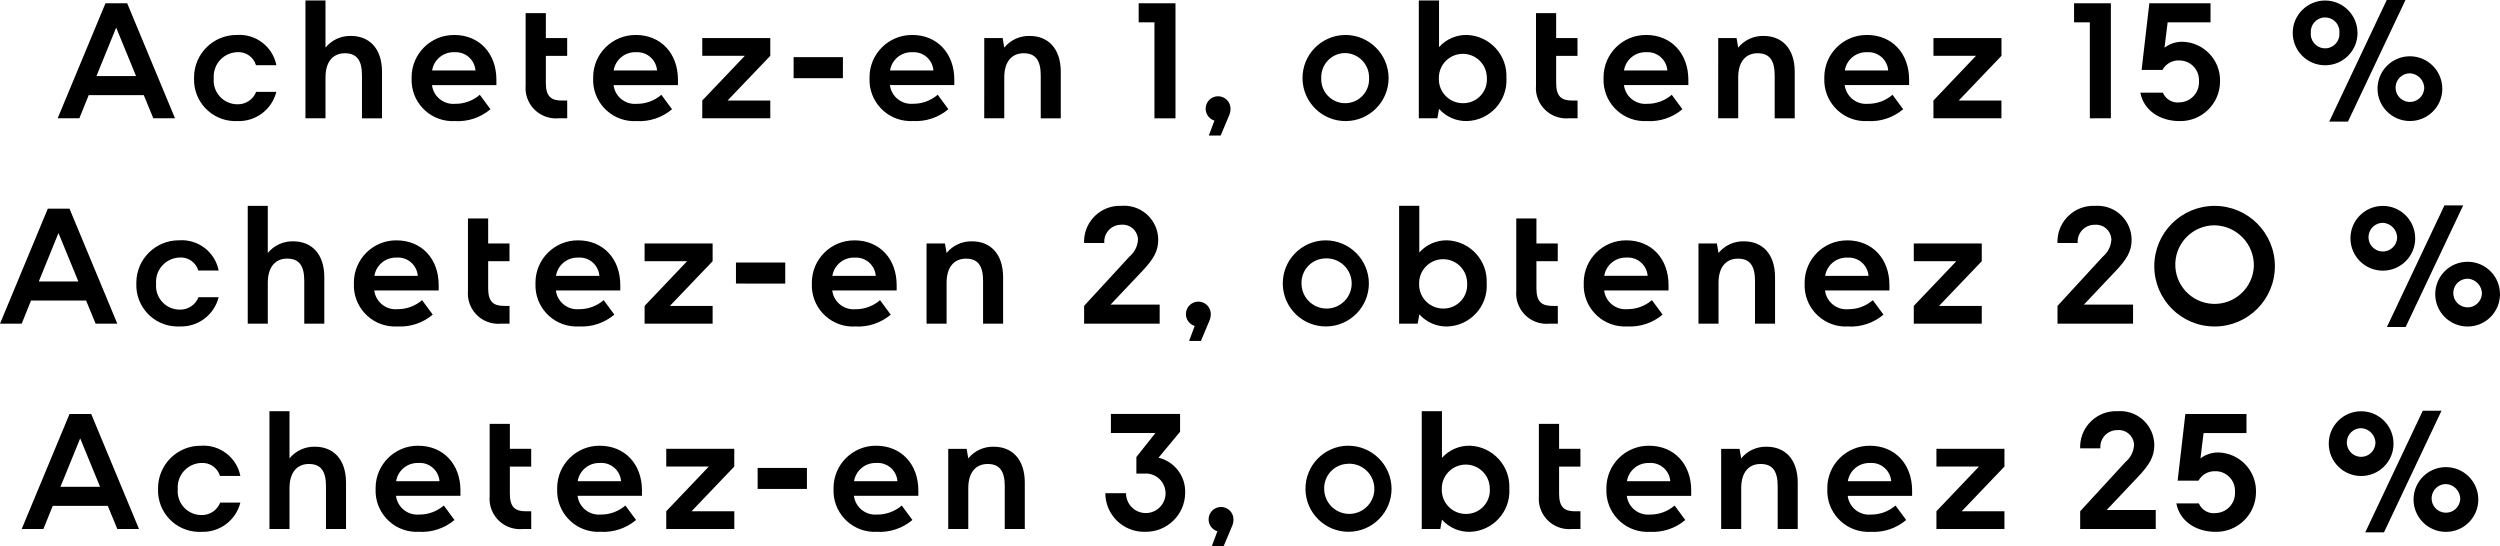<?xml version="1.0" encoding="UTF-8"?>
<svg id="Layer_1" xmlns="http://www.w3.org/2000/svg" version="1.1" viewBox="0 0 281.25 61.452">
  <!-- Generator: Adobe Illustrator 29.5.1, SVG Export Plug-In . SVG Version: 2.1.0 Build 141)  -->
  <g id="type-headline-ksans-medium-35">
    <path id="NEW_TRADITION" d="M17.247,13.304h2.44L14.307.365h-2.44l-5.379,12.94h2.44l1.054-2.606h6.192l1.073,2.605ZM13.069,3.104l2.237,5.453h-4.455l2.218-5.453ZM31.092,10.332h-2.274c-.339.871-1.192,1.432-2.126,1.4-1.476-.01-2.665-1.215-2.654-2.691,0-.077.004-.153.011-.23-.114-1.507,1.015-2.821,2.522-2.935.022-.002.044-.003.066-.004.977-.091,1.883.521,2.163,1.462h2.292c-.414-2.095-2.325-3.554-4.455-3.4-2.639-.016-4.791,2.112-4.807,4.751,0,.043,0,.086,0,.129-.087,2.569,1.926,4.722,4.495,4.808.122.004.245.003.367-.002,2.061.085,3.899-1.29,4.399-3.292v.004ZM34.364,13.308h2.255v-4.6c0-1.885.943-2.717,2.181-2.717,1.368,0,1.922.832,1.922,2.5v4.825h2.255v-5.225c0-2.7-1.479-4.048-3.494-4.048-1.107-.031-2.166.454-2.865,1.312V.05h-2.255v13.258ZM51.093,3.936c-2.63-.015-4.775,2.106-4.789,4.736,0,.048,0,.096.001.144-.102,2.554,1.885,4.707,4.439,4.809.147.006.294.005.441-.003,1.453.085,2.882-.391,3.993-1.331l-1.2-1.627c-.775.669-1.768,1.031-2.791,1.017-1.287.103-2.428-.825-2.588-2.107h7.246v-.61c-.002-2.943-1.906-5.032-4.752-5.032v.004ZM51.093,5.877c1.227-.099,2.301.816,2.399,2.042,0,.003,0,.006,0,.01h-4.88c.193-1.211,1.254-2.091,2.48-2.056v.004ZM63.811,11.312h-.61c-1.2,0-1.793-.462-1.793-1.978v-3.05h2.4v-2h-2.4V1.474h-2.274v8.133c-.163,1.88,1.228,3.537,3.108,3.7.197.017.395.017.592,0h.98l-.003-1.995ZM71.519,3.936c-2.63-.015-4.775,2.106-4.789,4.736,0,.048,0,.096.001.144-.102,2.554,1.885,4.707,4.439,4.809.147.006.294.005.441-.003,1.453.085,2.882-.391,3.993-1.331l-1.2-1.627c-.775.669-1.768,1.031-2.791,1.017-1.287.103-2.428-.825-2.588-2.107h7.246v-.61c-.002-2.943-1.906-5.032-4.752-5.032v.004ZM71.519,5.877c1.227-.099,2.301.816,2.399,2.042,0,.003,0,.006,0,.01h-4.88c.193-1.211,1.254-2.091,2.48-2.056v.004ZM86.658,13.308v-2h-4.806l4.806-5.028v-2h-7.653v2h4.788l-4.788,5.028v2h7.653ZM94.828,8.798v-2.37h-5.546v2.366l5.546.004ZM102.61,3.936c-2.63-.015-4.775,2.106-4.789,4.736,0,.048,0,.096.001.144-.098,2.554,1.893,4.704,4.447,4.803.144.006.288.004.431-.004,1.453.085,2.882-.391,3.993-1.331l-1.2-1.627c-.775.669-1.768,1.031-2.791,1.017-1.287.103-2.428-.825-2.588-2.107h7.246v-.61c.001-2.936-1.903-5.025-4.75-5.025v.004ZM102.61,5.877c1.227-.099,2.301.816,2.399,2.042,0,.003,0,.006,0,.01h-4.88c.193-1.211,1.254-2.091,2.48-2.056v.004ZM110.725,13.308h2.255v-4.6c0-1.885.943-2.717,2.181-2.717,1.368,0,1.922.832,1.922,2.5v4.825h2.255v-5.225c0-2.7-1.479-4.048-3.494-4.048-1.107-.031-2.166.454-2.865,1.312l-.179-1.071h-2.07l-.005,9.024ZM132.242,13.308V.365h-4.142v2.144h1.775v10.8h2.367ZM138.435,12.236c.004-.773-.62-1.403-1.393-1.407-.773-.004-1.403.62-1.407,1.393-.003.617.398,1.163.988,1.345l-.629,1.682h1.331l.924-2.2c.122-.255.185-.534.186-.817v.004ZM151.319,3.936c-2.675.031-4.817,2.225-4.786,4.9.031,2.675,2.225,4.817,4.9,4.786,2.652-.031,4.786-2.19,4.786-4.842-.012-2.688-2.2-4.859-4.889-4.847-.004,0-.007,0-.011,0v.004ZM151.319,5.969c1.512.02,2.721,1.263,2.701,2.775,0,.012,0,.023,0,.035.076,1.485-1.067,2.751-2.552,2.827-1.485.076-2.751-1.067-2.827-2.552-.005-.091-.005-.183,0-.275-.057-1.496,1.109-2.754,2.605-2.811.025,0,.049-.002.074-.002v.003ZM169.471,8.76c.123-2.542-1.838-4.702-4.38-4.825,0,0,0,0,0,0-1.217-.043-2.39.458-3.2,1.368V.05h-2.274v13.254h2.089l.185-1.054c.81.91,1.983,1.411,3.2,1.368,2.529-.107,4.493-2.245,4.385-4.774-.001-.029-.003-.058-.005-.087v.003ZM161.871,8.76c-.002-1.491,1.205-2.702,2.696-2.704,1.491-.002,2.702,1.205,2.704,2.696v.008c.107,1.462-.992,2.733-2.454,2.84-.069.005-.139.007-.208.007-1.491.022-2.717-1.169-2.739-2.66,0-.063,0-.126.004-.19l-.003.003ZM177.471,11.311h-.61c-1.2,0-1.793-.462-1.793-1.978v-3.05h2.4v-2h-2.4V1.474h-2.268v8.133c-.163,1.88,1.228,3.537,3.108,3.7.197.017.395.017.592,0h.98l-.009-1.996ZM185.179,3.935c-2.631-.01-4.771,2.115-4.78,4.745,0,.045,0,.09.001.135-.102,2.554,1.885,4.707,4.439,4.809.147.006.294.005.441-.003,1.453.086,2.882-.391,3.993-1.331l-1.2-1.627c-.775.669-1.768,1.03-2.791,1.017-1.287.103-2.428-.825-2.588-2.107h7.246v-.61c-.006-2.942-1.91-5.031-4.757-5.031l-.004.003ZM185.179,5.876c1.227-.099,2.301.816,2.399,2.042,0,.003,0,.006,0,.01h-4.88c.193-1.212,1.257-2.092,2.484-2.055l-.004.003ZM193.294,13.307h2.255v-4.6c0-1.885.943-2.717,2.181-2.717,1.368,0,1.922.832,1.922,2.5v4.825h2.255v-5.224c0-2.7-1.479-4.048-3.494-4.048-1.107-.031-2.165.454-2.865,1.312l-.185-1.072h-2.063l-.006,9.024ZM210.023,3.935c-2.63-.015-4.775,2.106-4.789,4.736,0,.048,0,.096.001.144-.102,2.554,1.885,4.707,4.439,4.809.147.006.294.005.441-.003,1.453.086,2.882-.391,3.993-1.331l-1.2-1.627c-.775.669-1.768,1.03-2.791,1.017-1.287.103-2.428-.825-2.588-2.107h7.246v-.61c.003-2.942-1.901-5.031-4.748-5.031l-.004.003ZM210.023,5.876c1.227-.099,2.301.816,2.399,2.042,0,.003,0,.006,0,.01h-4.88c.193-1.212,1.257-2.092,2.484-2.055l-.004.003ZM225.162,13.307v-2h-4.802l4.806-5.028v-2h-7.653v2h4.787l-4.788,5.028v2h7.65ZM237.473,13.307V.365h-4.141v2.144h1.775v10.8l2.366-.002ZM245.181,6.8c1.215-.002,2.202.981,2.204,2.196,0,.044-.001.089-.004.133.079,1.237-.859,2.304-2.096,2.383-.021.001-.041.002-.062.003-.807.108-1.586-.339-1.9-1.091h-2.532c.351,1.9,2.089,3.2,4.436,3.2,2.469.033,4.496-1.942,4.529-4.411,0-.027,0-.054,0-.081.052-2.385-1.83-4.366-4.215-4.436-.733-.011-1.448.223-2.033.665l.351-2.847h4.825V.365h-6.884l-.869,7.5h2.348c.377-.694,1.119-1.109,1.907-1.068l-.005.003ZM270.616,0h-2.107l-6.47,13.679h2.107l6.47-13.679ZM265.216,3.7c0-2.011-1.631-3.642-3.642-3.642s-3.642,1.631-3.642,3.642,1.631,3.642,3.642,3.642h0c2.009.007,3.642-1.616,3.649-3.625,0-.008,0-.017,0-.025l-.007.008ZM263.183,3.7c.07.888-.593,1.665-1.481,1.735-.888.07-1.665-.593-1.735-1.481-.007-.084-.007-.169,0-.254-.07-.888.593-1.665,1.481-1.735.888-.07,1.665.593,1.735,1.481.007.084.007.169,0,.254ZM274.755,9.985c.007-2.011-1.619-3.647-3.63-3.654-2.011-.007-3.647,1.619-3.654,3.63s1.619,3.647,3.63,3.654c.006,0,.013,0,.019,0,2.009.003,3.639-1.623,3.642-3.632v-.006l-.007.008ZM272.722,9.985c-.069.888-.845,1.552-1.733,1.483s-1.552-.845-1.483-1.733c.065-.84.766-1.488,1.608-1.488.92.04,1.638.81,1.614,1.73l-.006.008ZM10.758,36.415h2.44l-5.379-12.94h-2.44L0,36.415h2.44l1.054-2.606h6.192l1.072,2.606ZM6.58,26.215l2.237,5.453h-4.455l2.218-5.453ZM24.6,33.434h-2.27c-.339.871-1.192,1.432-2.126,1.4-1.476-.01-2.665-1.215-2.654-2.691,0-.077.004-.153.011-.23-.114-1.507,1.015-2.821,2.522-2.935.022-.002.044-.003.066-.004.977-.091,1.882.52,2.163,1.46h2.288c-.414-2.095-2.325-3.554-4.455-3.4-2.639-.016-4.791,2.112-4.807,4.751,0,.043,0,.086,0,.129-.089,2.569,1.921,4.724,4.489,4.813.124.004.248.004.372-.002,2.062.085,3.899-1.289,4.4-3.291ZM27.872,36.41h2.255v-4.6c0-1.885.943-2.717,2.181-2.717,1.368,0,1.922.832,1.922,2.5v4.822h2.255v-5.217c0-2.7-1.479-4.048-3.494-4.048-1.107-.031-2.166.454-2.865,1.312v-5.305h-2.255v13.253ZM44.6,27.039c-2.63-.015-4.775,2.106-4.789,4.736,0,.048,0,.096.001.144-.102,2.554,1.885,4.707,4.439,4.809.147.006.294.005.441-.003,1.453.085,2.882-.391,3.993-1.331l-1.2-1.627c-.775.669-1.768,1.031-2.791,1.017-1.287.103-2.428-.825-2.588-2.107h7.246v-.61c.003-2.94-1.901-5.028-4.752-5.028ZM44.6,28.98c1.227-.099,2.301.816,2.399,2.042,0,.003,0,.006,0,.01h-4.88c.194-1.21,1.255-2.088,2.48-2.052ZM57.322,34.415h-.61c-1.2,0-1.793-.462-1.793-1.978v-3.05h2.4v-2h-2.4v-2.81h-2.274v8.138c-.163,1.88,1.228,3.537,3.108,3.7.197.017.395.017.592,0h.98l-.003-2ZM65.03,27.039c-2.63-.015-4.775,2.106-4.789,4.736,0,.048,0,.096.001.144-.102,2.554,1.885,4.707,4.439,4.809.147.006.294.005.441-.003,1.453.085,2.882-.391,3.993-1.331l-1.2-1.627c-.775.669-1.768,1.031-2.791,1.017-1.287.103-2.428-.825-2.588-2.107h7.246v-.61c-.001-2.94-1.905-5.028-4.752-5.028h0ZM65.03,28.98c1.227-.099,2.301.816,2.399,2.042,0,.003,0,.006,0,.01h-4.88c.194-1.21,1.255-2.088,2.48-2.052h0ZM80.17,36.415v-2h-4.806l4.806-5.028v-2h-7.653v2h4.783l-4.783,5.028v2h7.653ZM88.34,31.905v-2.371h-5.545v2.366l5.545.005ZM96.122,27.043c-2.63-.015-4.775,2.106-4.789,4.736,0,.048,0,.096.001.144-.102,2.554,1.885,4.707,4.439,4.809.147.006.294.005.441-.003,1.453.085,2.882-.391,3.993-1.331l-1.2-1.627c-.775.669-1.768,1.031-2.791,1.017-1.287.103-2.428-.825-2.588-2.107h7.246v-.61c-.001-2.944-1.905-5.032-4.752-5.032v.004ZM96.122,28.984c1.227-.099,2.301.816,2.399,2.042,0,.003,0,.006,0,.01h-4.88c.193-1.211,1.254-2.091,2.48-2.056v.004ZM104.237,36.415h2.255v-4.6c0-1.885.943-2.717,2.181-2.717,1.368,0,1.922.832,1.922,2.5v4.817h2.255v-5.217c0-2.7-1.479-4.048-3.494-4.048-1.107-.031-2.166.454-2.865,1.312l-.185-1.072h-2.07v9.025ZM130.3,26.965c-.008-2.117-1.73-3.828-3.848-3.82-.098,0-.196.004-.293.012-2.225-.094-4.105,1.634-4.199,3.86-.004.106-.005.212,0,.318h2.274c-.084-1.046.696-1.962,1.742-2.046.06-.005.12-.007.18-.006.942-.085,1.775.61,1.86,1.552.004.043.006.087.007.13-.043.739-.391,1.427-.961,1.9l-5.1,5.546v2h8.5v-2.145h-5.521l3.531-3.734c1.276-1.349,1.829-2.255,1.829-3.567ZM136.215,35.339c.004-.773-.62-1.403-1.393-1.407-.773-.004-1.403.62-1.407,1.393-.003.617.398,1.163.988,1.345l-.628,1.682h1.331l.924-2.2c.121-.254.185-.532.186-.814h0ZM149.099,27.039c-2.675.031-4.817,2.225-4.786,4.9.031,2.675,2.225,4.817,4.9,4.786,2.652-.031,4.786-2.19,4.786-4.842-.014-2.688-2.204-4.857-4.893-4.843-.002,0-.004,0-.006,0h0ZM149.099,29.072c1.557-.079,2.883,1.119,2.962,2.676s-1.119,2.883-2.676,2.962-2.883-1.119-2.962-2.676c-.003-.051-.004-.102-.004-.152-.04-1.512,1.153-2.77,2.664-2.81.005,0,.011,0,.017,0h0ZM167.251,31.863c.123-2.542-1.838-4.702-4.38-4.825,0,0,0,0,0,0-1.217-.043-2.39.458-3.2,1.368v-5.25h-2.27v13.259h2.089l.185-1.054c.81.91,1.983,1.411,3.2,1.368,2.529-.108,4.492-2.247,4.384-4.776-.001-.03-.003-.06-.005-.09h-.002ZM159.651,31.863c-.002-1.491,1.205-2.702,2.696-2.704,1.491-.002,2.702,1.205,2.704,2.696v.008c.107,1.462-.992,2.733-2.454,2.84-.069.005-.139.007-.208.007-1.491.021-2.717-1.171-2.738-2.662,0-.062,0-.124.004-.185h-.004ZM175.251,34.414h-.61c-1.2,0-1.793-.462-1.793-1.978v-3.05h2.4v-2h-2.4v-2.81h-2.268v8.139c-.163,1.88,1.228,3.537,3.108,3.7.197.017.395.017.592,0h.98l-.009-2.001ZM182.959,27.038c-2.63-.015-4.775,2.106-4.789,4.736,0,.048,0,.096.001.144-.102,2.554,1.885,4.707,4.439,4.809.147.006.294.005.441-.003,1.453.085,2.882-.391,3.993-1.331l-1.2-1.627c-.775.669-1.768,1.03-2.791,1.017-1.287.103-2.428-.825-2.588-2.107h7.246v-.61c.005-2.939-1.899-5.027-4.746-5.027h-.006ZM182.959,28.979c1.227-.099,2.301.816,2.399,2.042v.01s-4.879,0-4.879,0c.195-1.212,1.259-2.09,2.486-2.051h-.006ZM191.08,36.415h2.255v-4.6c0-1.885.943-2.717,2.181-2.717,1.368,0,1.922.832,1.922,2.5v4.817h2.255v-5.217c0-2.7-1.479-4.048-3.494-4.048-1.107-.031-2.165.454-2.865,1.312l-.185-1.072h-2.07v9.025ZM207.809,27.043c-2.63-.015-4.775,2.106-4.789,4.736,0,.048,0,.096.001.144-.102,2.554,1.885,4.707,4.439,4.809.147.006.294.005.441-.003,1.453.085,2.882-.391,3.993-1.331l-1.2-1.627c-.775.669-1.768,1.03-2.791,1.017-1.287.103-2.428-.825-2.588-2.107h7.246v-.61c-.001-2.944-1.905-5.032-4.752-5.032v.004ZM207.809,28.984c1.227-.099,2.301.816,2.399,2.042v.01s-4.879,0-4.879,0c.193-1.211,1.254-2.091,2.48-2.056v.004ZM222.948,36.415v-2h-4.806l4.806-5.028v-2h-7.648v2h4.788l-4.788,5.028v2h7.648ZM239.806,26.969c-.008-2.117-1.73-3.828-3.848-3.82-.098,0-.196.004-.293.012-2.225-.094-4.105,1.634-4.199,3.86-.004.106-.005.212,0,.318h2.274c-.084-1.046.696-1.962,1.742-2.046.06-.005.12-.007.18-.006.942-.085,1.775.61,1.86,1.552.004.043.006.087.007.13-.043.739-.391,1.427-.961,1.9l-5.1,5.546v2h8.5v-2.149h-5.527l3.531-3.734c1.281-1.349,1.836-2.255,1.836-3.567v.004ZM255.925,29.945c0-3.747-3.037-6.784-6.784-6.784-3.747,0-6.784,3.037-6.784,6.784s3.037,6.784,6.784,6.784h0c3.743.004,6.78-3.027,6.784-6.77v-.018.004ZM253.559,29.945c-.098,2.44-2.156,4.339-4.596,4.24-2.44-.098-4.339-2.156-4.24-4.596.096-2.371,2.046-4.244,4.419-4.244,2.489.049,4.467,2.106,4.418,4.594,0,0,0,.001,0,.002v.004ZM277.109,23.106h-2.109l-6.47,13.679h2.107l6.472-13.679ZM271.709,26.806c0-2.011-1.631-3.642-3.642-3.642-2.011,0-3.642,1.631-3.642,3.642s1.631,3.642,3.642,3.642h0c2.009.004,3.641-1.62,3.645-3.629,0-.007,0-.014,0-.021l-.003.008ZM269.676,26.806c-.069.888-.845,1.552-1.733,1.483-.888-.069-1.552-.845-1.483-1.733.065-.84.766-1.488,1.608-1.488.918.042,1.634.811,1.61,1.73l-.002.008ZM281.248,33.091c0-2.011-1.631-3.642-3.642-3.642s-3.642,1.631-3.642,3.642,1.631,3.642,3.642,3.642h0c2.009.004,3.64-1.621,3.644-3.63,0-.007,0-.013,0-.02l-.002.008ZM279.215,33.091c-.069.888-.845,1.552-1.733,1.483s-1.552-.845-1.483-1.733c.065-.84.766-1.488,1.608-1.488.918.042,1.634.811,1.61,1.73l-.002.008ZM13.2,59.515h2.44l-5.379-12.94h-2.44l-5.381,12.94h2.44l1.054-2.606h6.192l1.074,2.606ZM9.022,49.315l2.237,5.453h-4.459l2.222-5.453ZM27.045,56.543h-2.275c-.339.871-1.192,1.432-2.126,1.4-1.476-.01-2.665-1.214-2.655-2.691,0-.076.004-.152.011-.227-.114-1.507,1.015-2.821,2.522-2.935.022-.002.044-.003.066-.004.977-.091,1.882.52,2.163,1.46h2.292c-.414-2.095-2.325-3.554-4.455-3.4-2.639-.016-4.791,2.112-4.807,4.751,0,.043,0,.086,0,.129-.087,2.569,1.926,4.722,4.495,4.808.122.004.245.003.367-.002,2.062.085,3.899-1.289,4.4-3.291v.002ZM30.315,59.515h2.255v-4.6c0-1.885.943-2.717,2.181-2.717,1.368,0,1.922.832,1.922,2.5v4.817h2.255v-5.211c0-2.7-1.479-4.048-3.494-4.048-1.107-.031-2.166.454-2.865,1.312v-5.305h-2.255v13.252ZM47.044,50.143c-2.63-.015-4.775,2.106-4.789,4.736,0,.048,0,.096.001.144-.102,2.554,1.885,4.707,4.439,4.809.147.006.294.005.441-.003,1.453.085,2.882-.391,3.993-1.331l-1.2-1.627c-.775.669-1.768,1.031-2.791,1.017-1.287.103-2.428-.825-2.588-2.107h7.25v-.61c0-2.937-1.909-5.026-4.756-5.026v-.002ZM47.044,52.084c1.227-.099,2.301.816,2.399,2.042,0,.003,0,.006,0,.01h-4.88c.195-1.209,1.256-2.086,2.48-2.05v-.002ZM59.762,57.519h-.61c-1.2,0-1.793-.462-1.793-1.978v-3.05h2.4v-2h-2.4v-2.81h-2.274v8.134c-.163,1.88,1.228,3.537,3.108,3.7.197.017.395.017.592,0h.98l-.003-1.996ZM67.47,50.143c-2.63-.015-4.775,2.106-4.789,4.736,0,.048,0,.096.001.144-.102,2.554,1.885,4.707,4.439,4.809.147.006.294.005.441-.003,1.453.085,2.882-.391,3.993-1.331l-1.2-1.627c-.775.669-1.768,1.031-2.791,1.017-1.287.103-2.428-.825-2.588-2.107h7.246v-.61c-.001-2.937-1.905-5.026-4.752-5.026v-.002ZM67.47,52.084c1.227-.099,2.301.816,2.399,2.042,0,.003,0,.006,0,.01h-4.88c.195-1.209,1.256-2.086,2.48-2.05v-.002ZM82.61,59.515v-2h-4.81l4.806-5.028v-2h-7.653v2h4.788l-4.788,5.028v2h7.657ZM90.78,55.005v-2.365h-5.546v2.366h5.546ZM98.562,50.143c-2.63-.015-4.775,2.106-4.789,4.736,0,.048,0,.096.001.144-.102,2.554,1.885,4.707,4.439,4.809.147.006.294.005.441-.003,1.453.085,2.882-.391,3.993-1.331l-1.2-1.627c-.775.669-1.768,1.031-2.791,1.017-1.287.103-2.428-.825-2.588-2.107h7.246v-.61c-.001-2.937-1.905-5.026-4.752-5.026v-.002ZM98.562,52.084c1.227-.099,2.301.816,2.399,2.042,0,.003,0,.006,0,.01h-4.88c.195-1.209,1.256-2.086,2.48-2.05v-.002ZM106.677,59.515h2.255v-4.6c0-1.885.943-2.717,2.181-2.717,1.368,0,1.922.832,1.922,2.5v4.817h2.255v-5.211c0-2.7-1.479-4.048-3.494-4.048-1.107-.031-2.166.454-2.865,1.312l-.185-1.072h-2.07v9.019ZM127.842,51.415v1.867h.85c1.223-.115,2.308.782,2.423,2.005.115,1.223-.782,2.308-2.005,2.423s-2.308-.782-2.423-2.005c-.007-.074-.01-.149-.01-.223h-2.329c.009,2.409,1.969,4.355,4.378,4.346.038,0,.076,0,.114-.002,2.436.044,4.447-1.895,4.492-4.331,0-.01,0-.021,0-.031.075-1.869-1.178-3.532-2.995-3.974l2.422-2.921v-2h-7.782v2.144h5.009l-2.144,2.702ZM138.767,58.439c.004-.773-.62-1.403-1.393-1.407-.773-.004-1.403.62-1.407,1.393-.003.617.398,1.163.988,1.345l-.629,1.682h1.331l.924-2.2c.12-.252.184-.528.186-.807v-.006ZM151.651,50.139c-2.675.031-4.817,2.225-4.786,4.9.031,2.675,2.225,4.817,4.9,4.786,2.652-.031,4.786-2.19,4.786-4.842-.017-2.688-2.21-4.854-4.899-4.837,0,0,0,0-.001,0v-.006ZM151.651,52.172c1.557-.079,2.883,1.119,2.962,2.676s-1.119,2.883-2.676,2.962-2.883-1.119-2.962-2.676c-.003-.051-.004-.102-.004-.152-.037-1.512,1.159-2.767,2.671-2.804.003,0,.006,0,.009,0v-.006ZM169.8,54.97c.123-2.542-1.838-4.702-4.38-4.825,0,0,0,0,0,0-1.217-.043-2.39.458-3.2,1.368v-5.25h-2.274v13.252h2.089l.185-1.054c.81.91,1.983,1.411,3.2,1.368,2.529-.107,4.493-2.245,4.385-4.774-.001-.028-.003-.056-.004-.085ZM162.2,54.97c-.002-1.491,1.205-2.702,2.696-2.704,1.491-.002,2.702,1.205,2.704,2.696v.008c.107,1.462-.992,2.733-2.454,2.84-.069.005-.139.007-.208.007-1.491.02-2.716-1.173-2.736-2.664,0-.061,0-.122.004-.183h-.006ZM177.8,57.521h-.61c-1.2,0-1.793-.462-1.793-1.978v-3.05h2.4v-2h-2.4v-2.81h-2.274v8.132c-.163,1.88,1.228,3.537,3.108,3.7.197.017.395.017.592,0h.98l-.003-1.994ZM185.508,50.145c-2.63-.015-4.775,2.106-4.789,4.736,0,.048,0,.096.001.144-.102,2.554,1.885,4.707,4.439,4.809.147.006.294.005.441-.003,1.453.086,2.882-.391,3.993-1.331l-1.2-1.627c-.775.669-1.768,1.03-2.791,1.017-1.287.103-2.428-.825-2.588-2.107h7.246v-.61c.007-2.939-1.897-5.028-4.744-5.028h-.008ZM185.508,52.086c1.227-.099,2.301.816,2.399,2.042v.01s-4.879,0-4.879,0c.195-1.213,1.26-2.092,2.488-2.052h-.008ZM193.631,59.515h2.255v-4.6c0-1.885.943-2.717,2.181-2.717,1.368,0,1.922.832,1.922,2.5v4.817h2.255v-5.211c0-2.7-1.479-4.048-3.494-4.048-1.107-.031-2.165.454-2.865,1.312l-.185-1.072h-2.07v9.019ZM210.36,50.145c-2.63-.015-4.775,2.106-4.789,4.736,0,.048,0,.096.001.144-.102,2.554,1.885,4.707,4.439,4.809.147.006.294.005.441-.003,1.453.086,2.882-.391,3.993-1.331l-1.2-1.627c-.775.669-1.768,1.03-2.791,1.017-1.287.103-2.428-.825-2.588-2.107h7.246v-.61c-.002-2.939-1.906-5.028-4.752-5.028ZM210.36,52.086c1.227-.099,2.301.816,2.399,2.042v.01s-4.879,0-4.879,0c.194-1.21,1.255-2.088,2.48-2.052ZM225.5,59.515v-2h-4.806l4.806-5.028v-2h-7.653v2h4.788l-4.788,5.028v2h7.653ZM242.358,50.069c-.008-2.117-1.73-3.828-3.848-3.82-.098,0-.196.004-.293.012-2.225-.094-4.105,1.634-4.199,3.86-.004.106-.005.212,0,.318h2.274c-.084-1.046.696-1.962,1.742-2.046.06-.005.12-.007.18-.006.942-.085,1.775.61,1.86,1.552.004.043.006.087.007.13-.043.739-.391,1.427-.961,1.9l-5.1,5.546v2h8.5v-2.142h-5.519l3.531-3.734c1.269-1.35,1.826-2.256,1.826-3.568v-.002ZM249.234,53.008c1.215-.002,2.202.981,2.204,2.196,0,.044-.001.089-.004.133.079,1.237-.86,2.303-2.097,2.382-.022.001-.044.002-.066.003-.807.108-1.586-.339-1.9-1.091h-2.532c.351,1.9,2.089,3.2,4.436,3.2,2.469.03,4.494-1.946,4.525-4.415,0-.026,0-.052,0-.077.052-2.385-1.83-4.366-4.215-4.436-.733-.011-1.448.223-2.033.665l.351-2.847h4.825v-2.144h-6.876l-.869,7.5h2.348c.378-.69,1.117-1.103,1.903-1.062v-.007ZM274.669,46.208h-2.107l-6.47,13.679h2.108l6.469-13.679ZM269.269,49.908c0-2.011-1.631-3.642-3.642-3.642s-3.642,1.631-3.642,3.642,1.631,3.642,3.642,3.642h0c2.009.004,3.641-1.62,3.645-3.629v-.016l-.003.003ZM267.236,49.908c-.069.888-.845,1.552-1.733,1.483s-1.552-.845-1.483-1.733c.065-.84.766-1.488,1.608-1.488.92.042,1.637.814,1.61,1.735l-.002.003ZM278.808,56.193c0-2.011-1.631-3.642-3.642-3.642s-3.642,1.631-3.642,3.642,1.631,3.642,3.642,3.642h0c2.009.004,3.64-1.621,3.644-3.63v-.015l-.002.003ZM276.775,56.193c-.069.888-.845,1.552-1.733,1.483s-1.552-.845-1.483-1.733c.065-.84.766-1.488,1.608-1.488.92.042,1.637.814,1.61,1.735l-.002.003Z"/>
  </g>
</svg>
